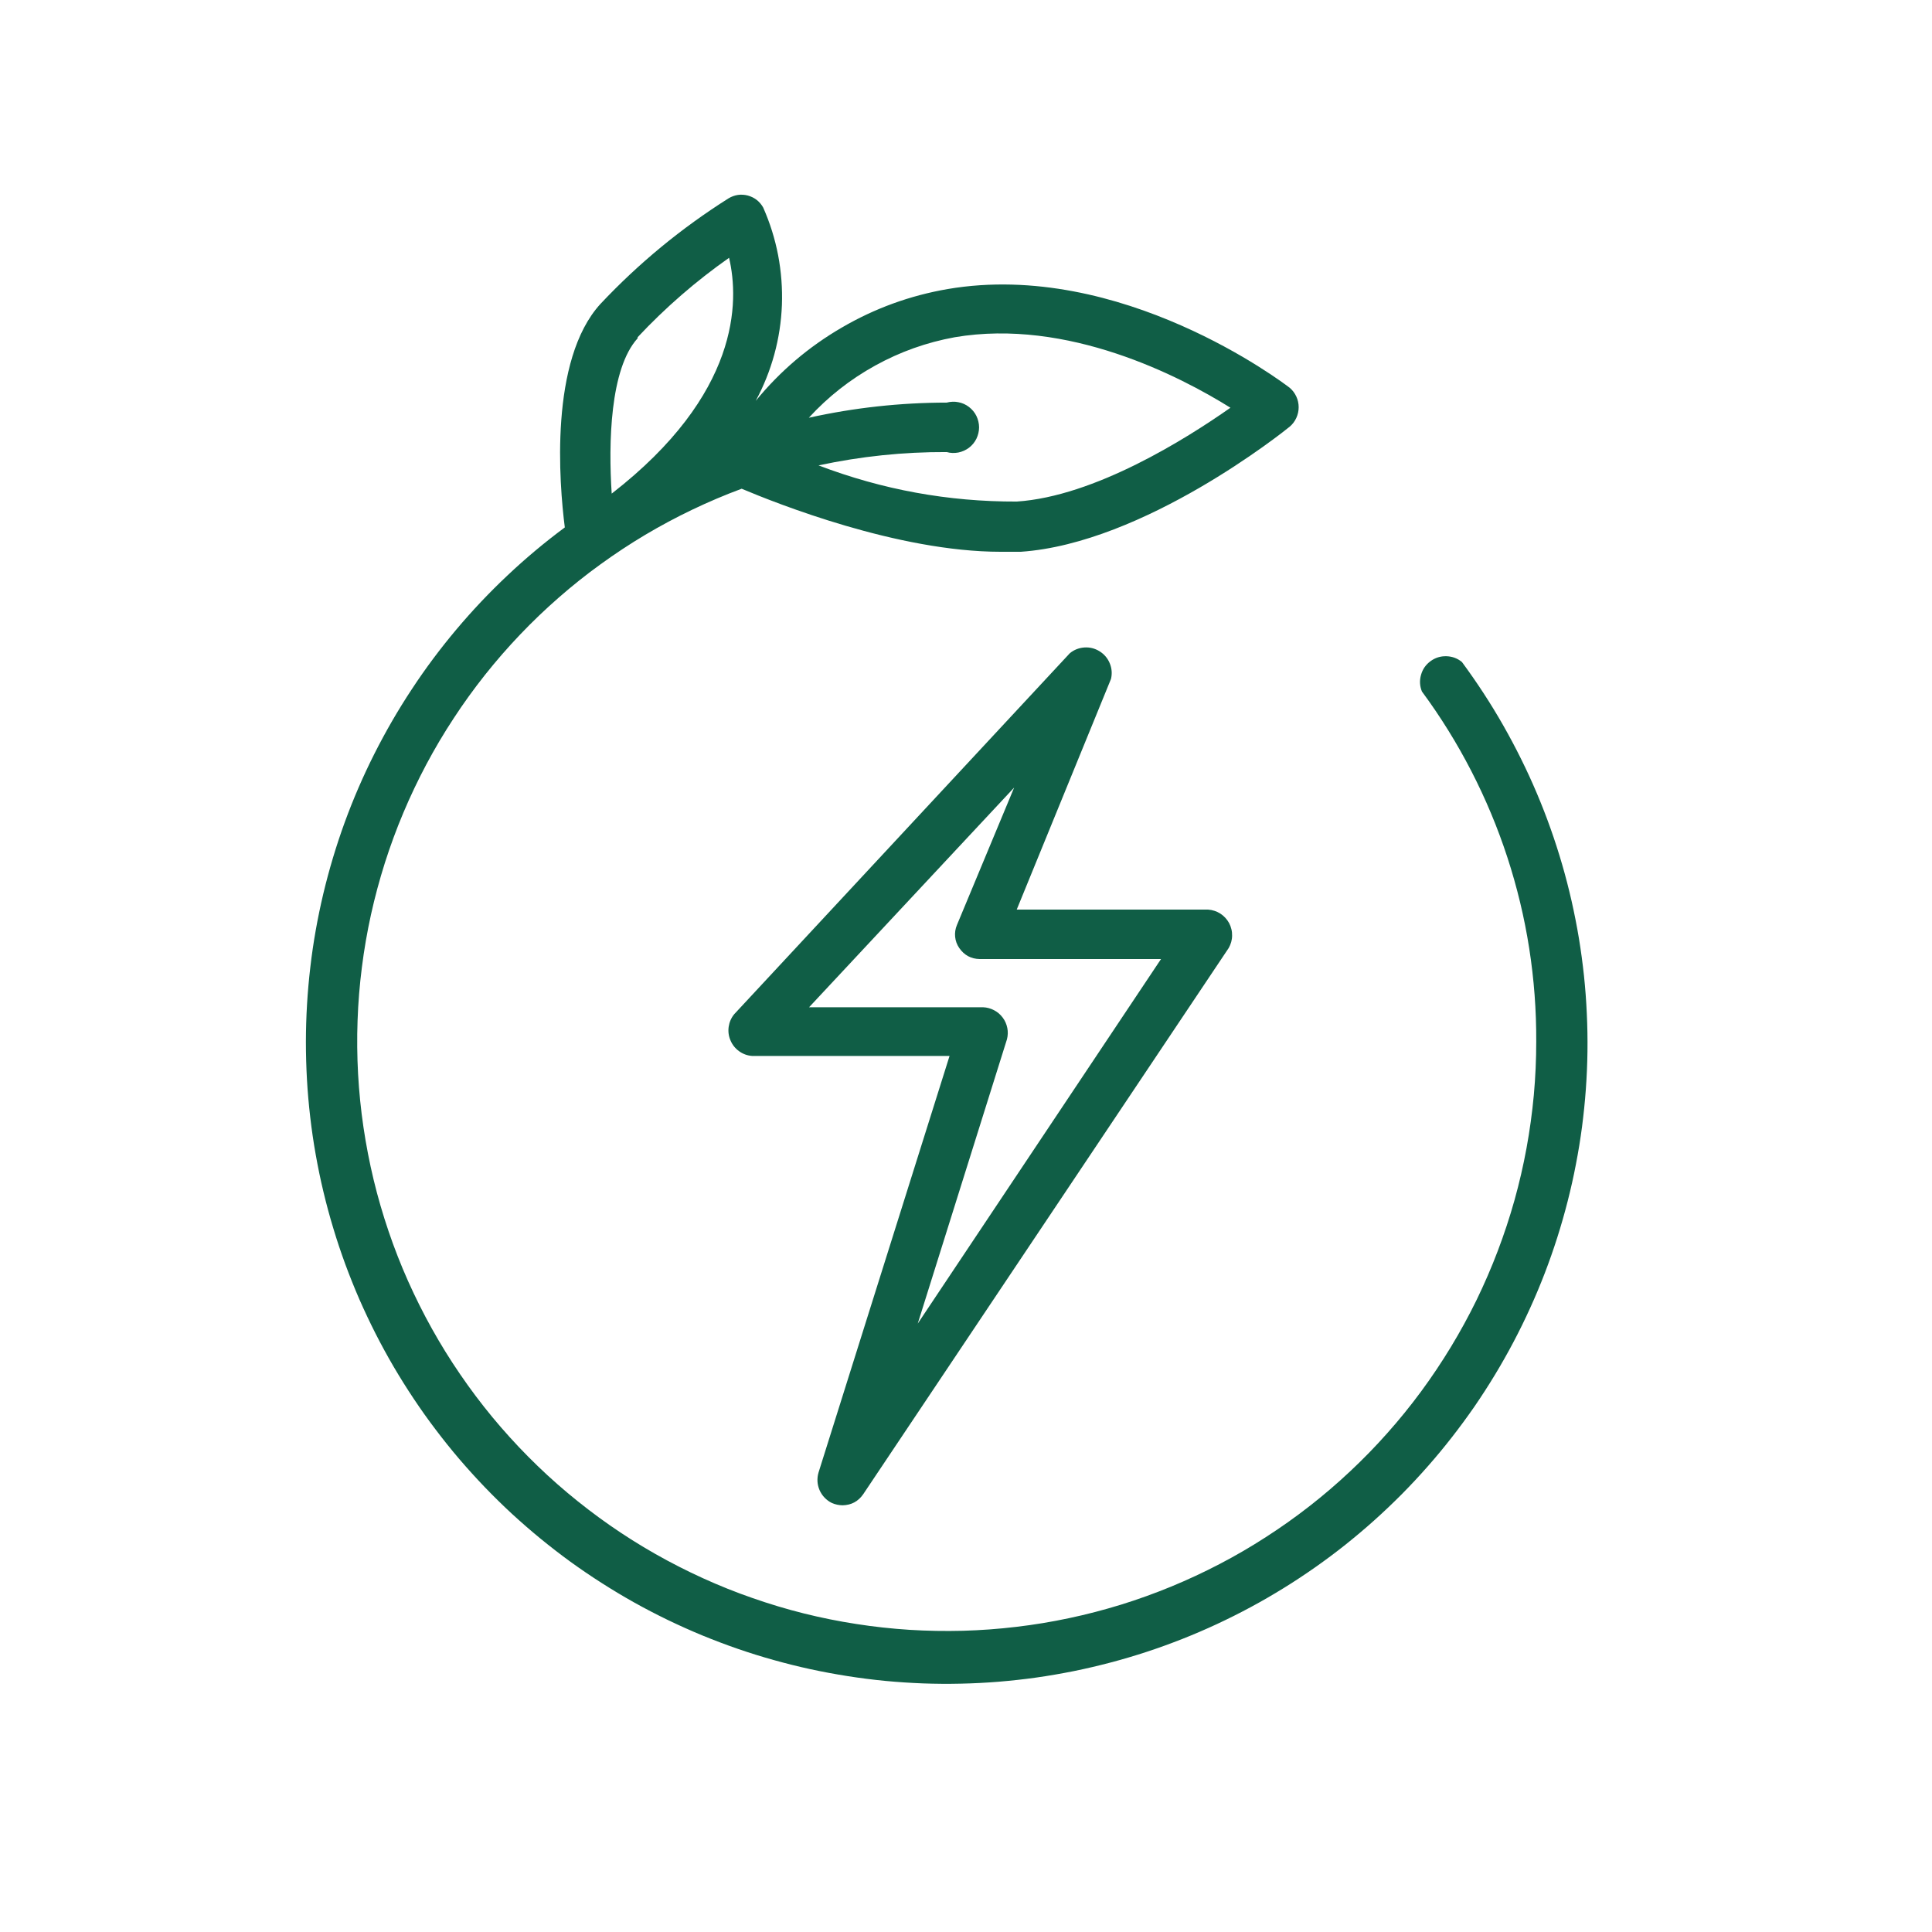 <svg xmlns="http://www.w3.org/2000/svg" xmlns:xlink="http://www.w3.org/1999/xlink" width="200" zoomAndPan="magnify" viewBox="0 0 150 150" height="200" preserveAspectRatio="xMidYMid meet" version="1.0"><defs><clipPath id="74256ca4ee"><path d="M 23.551 15 L 124 15 L 124 131 L 23.551 131 Z M 23.551 15 " clip-rule="nonzero"/></clipPath></defs><path fill="#105e46" d="M 64.586 116.691 C 64.855 116.809 65.133 116.867 65.422 116.871 C 66.098 116.855 66.629 116.57 67.016 116.016 L 95.395 73.605 C 95.477 73.461 95.543 73.305 95.59 73.141 C 95.633 72.98 95.66 72.812 95.66 72.645 C 95.664 72.473 95.648 72.309 95.605 72.141 C 95.566 71.977 95.508 71.82 95.43 71.672 C 95.348 71.523 95.25 71.383 95.137 71.262 C 95.023 71.137 94.895 71.027 94.75 70.934 C 94.609 70.844 94.457 70.77 94.297 70.719 C 94.137 70.664 93.969 70.633 93.801 70.621 L 78.938 70.621 L 86.258 52.711 C 86.355 52.297 86.324 51.891 86.16 51.496 C 85.996 51.102 85.734 50.793 85.371 50.566 C 85.008 50.34 84.613 50.242 84.188 50.27 C 83.762 50.301 83.383 50.449 83.055 50.723 L 57.004 78.742 C 56.77 79.027 56.629 79.355 56.574 79.723 C 56.523 80.09 56.57 80.445 56.719 80.785 C 56.863 81.125 57.09 81.406 57.391 81.621 C 57.691 81.836 58.027 81.957 58.398 81.984 L 73.723 81.984 L 63.551 114.324 C 63.484 114.551 63.457 114.781 63.469 115.02 C 63.484 115.254 63.539 115.48 63.633 115.699 C 63.727 115.914 63.859 116.109 64.023 116.281 C 64.188 116.449 64.375 116.59 64.586 116.691 Z M 78.18 80.691 C 78.254 80.398 78.266 80.105 78.207 79.812 C 78.148 79.516 78.031 79.246 77.848 79.004 C 77.668 78.762 77.445 78.57 77.18 78.434 C 76.914 78.293 76.629 78.215 76.328 78.203 L 62.816 78.203 L 78.738 61.148 L 74.297 71.816 C 74.172 72.109 74.125 72.418 74.156 72.734 C 74.188 73.055 74.297 73.344 74.477 73.605 C 74.863 74.164 75.395 74.449 76.07 74.461 L 90.141 74.461 L 71.254 102.762 Z M 78.18 80.691 " fill-opacity="1" fill-rule="nonzero"/><g clip-path="url(#74256ca4ee)"><path fill="#105e46" d="M 23.75 80.871 C 23.75 81.852 23.777 82.828 23.832 83.809 C 23.887 84.785 23.973 85.762 24.086 86.734 C 24.199 87.707 24.34 88.68 24.512 89.645 C 24.684 90.609 24.879 91.566 25.109 92.52 C 25.336 93.473 25.59 94.418 25.875 95.355 C 26.156 96.297 26.469 97.223 26.805 98.145 C 27.145 99.062 27.508 99.973 27.898 100.871 C 28.293 101.77 28.711 102.656 29.152 103.527 C 29.598 104.402 30.066 105.262 30.562 106.109 C 31.059 106.953 31.578 107.785 32.121 108.598 C 32.664 109.414 33.23 110.211 33.824 110.992 C 34.414 111.773 35.027 112.539 35.664 113.285 C 36.301 114.027 36.957 114.754 37.637 115.461 C 38.316 116.168 39.016 116.855 39.734 117.52 C 40.457 118.184 41.195 118.828 41.953 119.449 C 42.711 120.07 43.484 120.668 44.277 121.246 C 45.07 121.82 45.879 122.371 46.707 122.898 C 47.531 123.426 48.371 123.93 49.227 124.41 C 50.082 124.887 50.953 125.34 51.832 125.766 C 52.715 126.191 53.609 126.594 54.516 126.969 C 55.422 127.34 56.336 127.688 57.262 128.008 C 58.188 128.328 59.125 128.621 60.066 128.883 C 61.012 129.148 61.961 129.387 62.918 129.594 C 63.875 129.801 64.84 129.98 65.809 130.133 C 66.777 130.285 67.746 130.41 68.723 130.504 C 69.699 130.598 70.676 130.66 71.656 130.699 C 72.633 130.734 73.613 130.742 74.594 130.719 C 75.574 130.699 76.551 130.648 77.527 130.57 C 78.504 130.488 79.477 130.383 80.449 130.246 C 81.418 130.109 82.383 129.941 83.344 129.75 C 84.305 129.555 85.258 129.332 86.207 129.082 C 87.156 128.832 88.094 128.555 89.023 128.25 C 89.957 127.945 90.875 127.609 91.789 127.25 C 92.699 126.891 93.598 126.504 94.488 126.09 C 95.375 125.676 96.25 125.238 97.113 124.773 C 97.977 124.309 98.824 123.816 99.66 123.301 C 100.492 122.789 101.309 122.246 102.113 121.684 C 102.914 121.121 103.699 120.535 104.465 119.926 C 105.23 119.312 105.98 118.684 106.711 118.027 C 107.438 117.375 108.148 116.699 108.84 116.004 C 109.527 115.309 110.199 114.59 110.844 113.855 C 111.492 113.121 112.117 112.367 112.719 111.594 C 113.324 110.82 113.902 110.031 114.461 109.227 C 115.016 108.418 115.547 107.598 116.055 106.758 C 116.562 105.922 117.047 105.066 117.504 104.199 C 117.961 103.336 118.391 102.453 118.797 101.562 C 119.203 100.672 119.582 99.766 119.934 98.852 C 120.285 97.938 120.609 97.016 120.906 96.082 C 121.203 95.148 121.473 94.203 121.715 93.254 C 121.957 92.305 122.172 91.352 122.355 90.387 C 122.543 89.426 122.699 88.457 122.828 87.488 C 122.953 86.516 123.055 85.539 123.125 84.562 C 123.195 83.586 123.238 82.609 123.25 81.629 C 123.262 80.648 123.246 79.668 123.199 78.691 C 123.156 77.711 123.082 76.734 122.98 75.758 C 122.875 74.785 122.746 73.816 122.586 72.848 C 122.426 71.883 122.234 70.918 122.02 69.965 C 121.801 69.008 121.559 68.059 121.285 67.121 C 121.012 66.18 120.711 65.246 120.383 64.324 C 120.055 63.398 119.699 62.484 119.316 61.582 C 118.934 60.68 118.527 59.793 118.09 58.914 C 117.656 58.035 117.195 57.172 116.711 56.32 C 116.227 55.469 115.715 54.633 115.18 53.812 C 114.645 52.992 114.086 52.188 113.504 51.398 C 113.152 51.109 112.746 50.961 112.293 50.949 C 111.84 50.938 111.426 51.066 111.062 51.336 C 110.695 51.605 110.449 51.961 110.328 52.398 C 110.203 52.836 110.227 53.266 110.398 53.688 C 111.84 55.641 113.117 57.699 114.23 59.859 C 115.344 62.02 116.277 64.254 117.031 66.562 C 117.785 68.871 118.352 71.227 118.727 73.625 C 119.102 76.027 119.285 78.441 119.273 80.871 C 119.273 82.258 119.211 83.641 119.086 85.02 C 118.957 86.398 118.77 87.77 118.52 89.133 C 118.27 90.496 117.957 91.848 117.586 93.18 C 117.211 94.516 116.777 95.828 116.285 97.125 C 115.793 98.422 115.242 99.691 114.637 100.938 C 114.027 102.184 113.363 103.398 112.645 104.582 C 111.926 105.766 111.156 106.918 110.336 108.031 C 109.512 109.148 108.641 110.223 107.719 111.258 C 106.801 112.297 105.832 113.289 104.824 114.234 C 103.812 115.184 102.762 116.086 101.668 116.938 C 100.578 117.789 99.449 118.59 98.281 119.34 C 97.117 120.094 95.922 120.789 94.691 121.43 C 93.465 122.07 92.207 122.656 90.926 123.184 C 89.645 123.711 88.344 124.18 87.02 124.59 C 85.695 124.996 84.355 125.348 83 125.633 C 81.645 125.922 80.277 126.148 78.902 126.309 C 77.527 126.473 76.145 126.574 74.762 126.613 C 73.375 126.648 71.992 126.625 70.609 126.539 C 69.223 126.449 67.848 126.301 66.48 126.086 C 65.109 125.875 63.754 125.602 62.406 125.266 C 61.062 124.93 59.738 124.531 58.43 124.074 C 57.121 123.621 55.836 123.105 54.574 122.531 C 53.312 121.957 52.078 121.328 50.875 120.645 C 49.668 119.961 48.5 119.223 47.359 118.43 C 46.223 117.637 45.125 116.797 44.062 115.906 C 43 115.016 41.984 114.078 41.008 113.094 C 40.031 112.109 39.102 111.082 38.219 110.016 C 37.336 108.945 36.504 107.84 35.723 106.695 C 34.938 105.551 34.211 104.375 33.535 103.164 C 32.859 101.953 32.242 100.715 31.676 99.449 C 31.113 98.184 30.609 96.895 30.164 95.582 C 29.719 94.27 29.332 92.941 29.008 91.594 C 28.684 90.246 28.422 88.887 28.219 87.516 C 28.016 86.145 27.879 84.77 27.801 83.383 C 27.727 82 27.711 80.617 27.762 79.23 C 27.809 77.848 27.922 76.465 28.098 75.09 C 28.27 73.719 28.508 72.352 28.805 71 C 29.105 69.645 29.465 68.309 29.883 66.988 C 30.305 65.668 30.781 64.371 31.32 63.094 C 31.859 61.816 32.453 60.566 33.105 59.34 C 33.758 58.117 34.461 56.926 35.223 55.77 C 35.98 54.609 36.793 53.488 37.652 52.402 C 38.516 51.316 39.422 50.273 40.379 49.27 C 41.336 48.266 42.336 47.309 43.379 46.398 C 44.422 45.484 45.504 44.621 46.629 43.809 C 47.75 42.996 48.906 42.234 50.098 41.523 C 51.289 40.816 52.508 40.164 53.758 39.566 C 55.008 38.969 56.281 38.426 57.582 37.945 C 60.27 39.078 69.703 42.84 77.684 42.84 C 78.219 42.84 78.738 42.84 79.254 42.84 C 88.824 42.184 99.672 33.508 100.129 33.129 C 100.352 32.941 100.523 32.715 100.645 32.449 C 100.766 32.184 100.828 31.906 100.828 31.617 C 100.828 31.324 100.766 31.047 100.645 30.785 C 100.523 30.52 100.352 30.293 100.129 30.105 C 99.613 29.707 87.016 20.152 73.582 22.441 C 70.656 22.945 67.91 23.941 65.348 25.438 C 62.781 26.93 60.559 28.824 58.676 31.121 C 59.293 29.973 59.773 28.773 60.117 27.52 C 60.461 26.262 60.656 24.984 60.707 23.684 C 60.754 22.383 60.656 21.094 60.414 19.816 C 60.168 18.539 59.781 17.305 59.254 16.113 C 58.984 15.637 58.586 15.328 58.059 15.18 C 57.531 15.047 57.035 15.121 56.566 15.398 C 52.902 17.711 49.586 20.441 46.617 23.598 C 42.637 27.957 43.414 37.527 43.852 40.949 C 42.297 42.102 40.816 43.34 39.41 44.668 C 38 45.992 36.676 47.395 35.43 48.875 C 34.188 50.352 33.031 51.898 31.969 53.516 C 30.902 55.129 29.938 56.801 29.066 58.527 C 28.195 60.254 27.43 62.023 26.766 63.84 C 26.105 65.656 25.551 67.508 25.102 69.387 C 24.656 71.27 24.316 73.168 24.094 75.09 C 23.867 77.012 23.754 78.938 23.75 80.871 Z M 74.121 26.184 C 82.875 24.691 91.613 29.207 95.531 31.656 C 92.07 34.086 84.984 38.543 78.938 38.941 C 73.633 38.957 68.508 38.023 63.551 36.133 C 66.832 35.43 70.148 35.082 73.504 35.098 C 73.648 35.141 73.801 35.164 73.953 35.168 C 74.105 35.172 74.258 35.16 74.406 35.133 C 74.559 35.102 74.703 35.055 74.844 34.992 C 74.98 34.93 75.113 34.852 75.234 34.762 C 75.355 34.668 75.465 34.562 75.562 34.445 C 75.66 34.324 75.742 34.199 75.809 34.062 C 75.875 33.922 75.926 33.781 75.961 33.633 C 75.996 33.484 76.016 33.332 76.016 33.18 C 76.016 33.027 75.996 32.875 75.961 32.727 C 75.926 32.578 75.875 32.434 75.809 32.297 C 75.742 32.16 75.66 32.031 75.562 31.914 C 75.465 31.797 75.355 31.691 75.234 31.598 C 75.113 31.504 74.98 31.426 74.844 31.363 C 74.703 31.301 74.559 31.254 74.406 31.227 C 74.258 31.195 74.105 31.184 73.953 31.191 C 73.801 31.195 73.648 31.219 73.504 31.258 C 69.891 31.262 66.324 31.652 62.797 32.434 C 64.293 30.801 66.012 29.453 67.949 28.383 C 69.887 27.312 71.941 26.582 74.121 26.184 Z M 49.504 26.184 C 51.66 23.883 54.027 21.828 56.605 20.016 C 57.402 23.418 57.441 30.602 47.492 38.324 C 47.234 34.422 47.355 28.633 49.504 26.266 Z M 49.504 26.184 " fill-opacity="1" fill-rule="nonzero"/></g></svg>